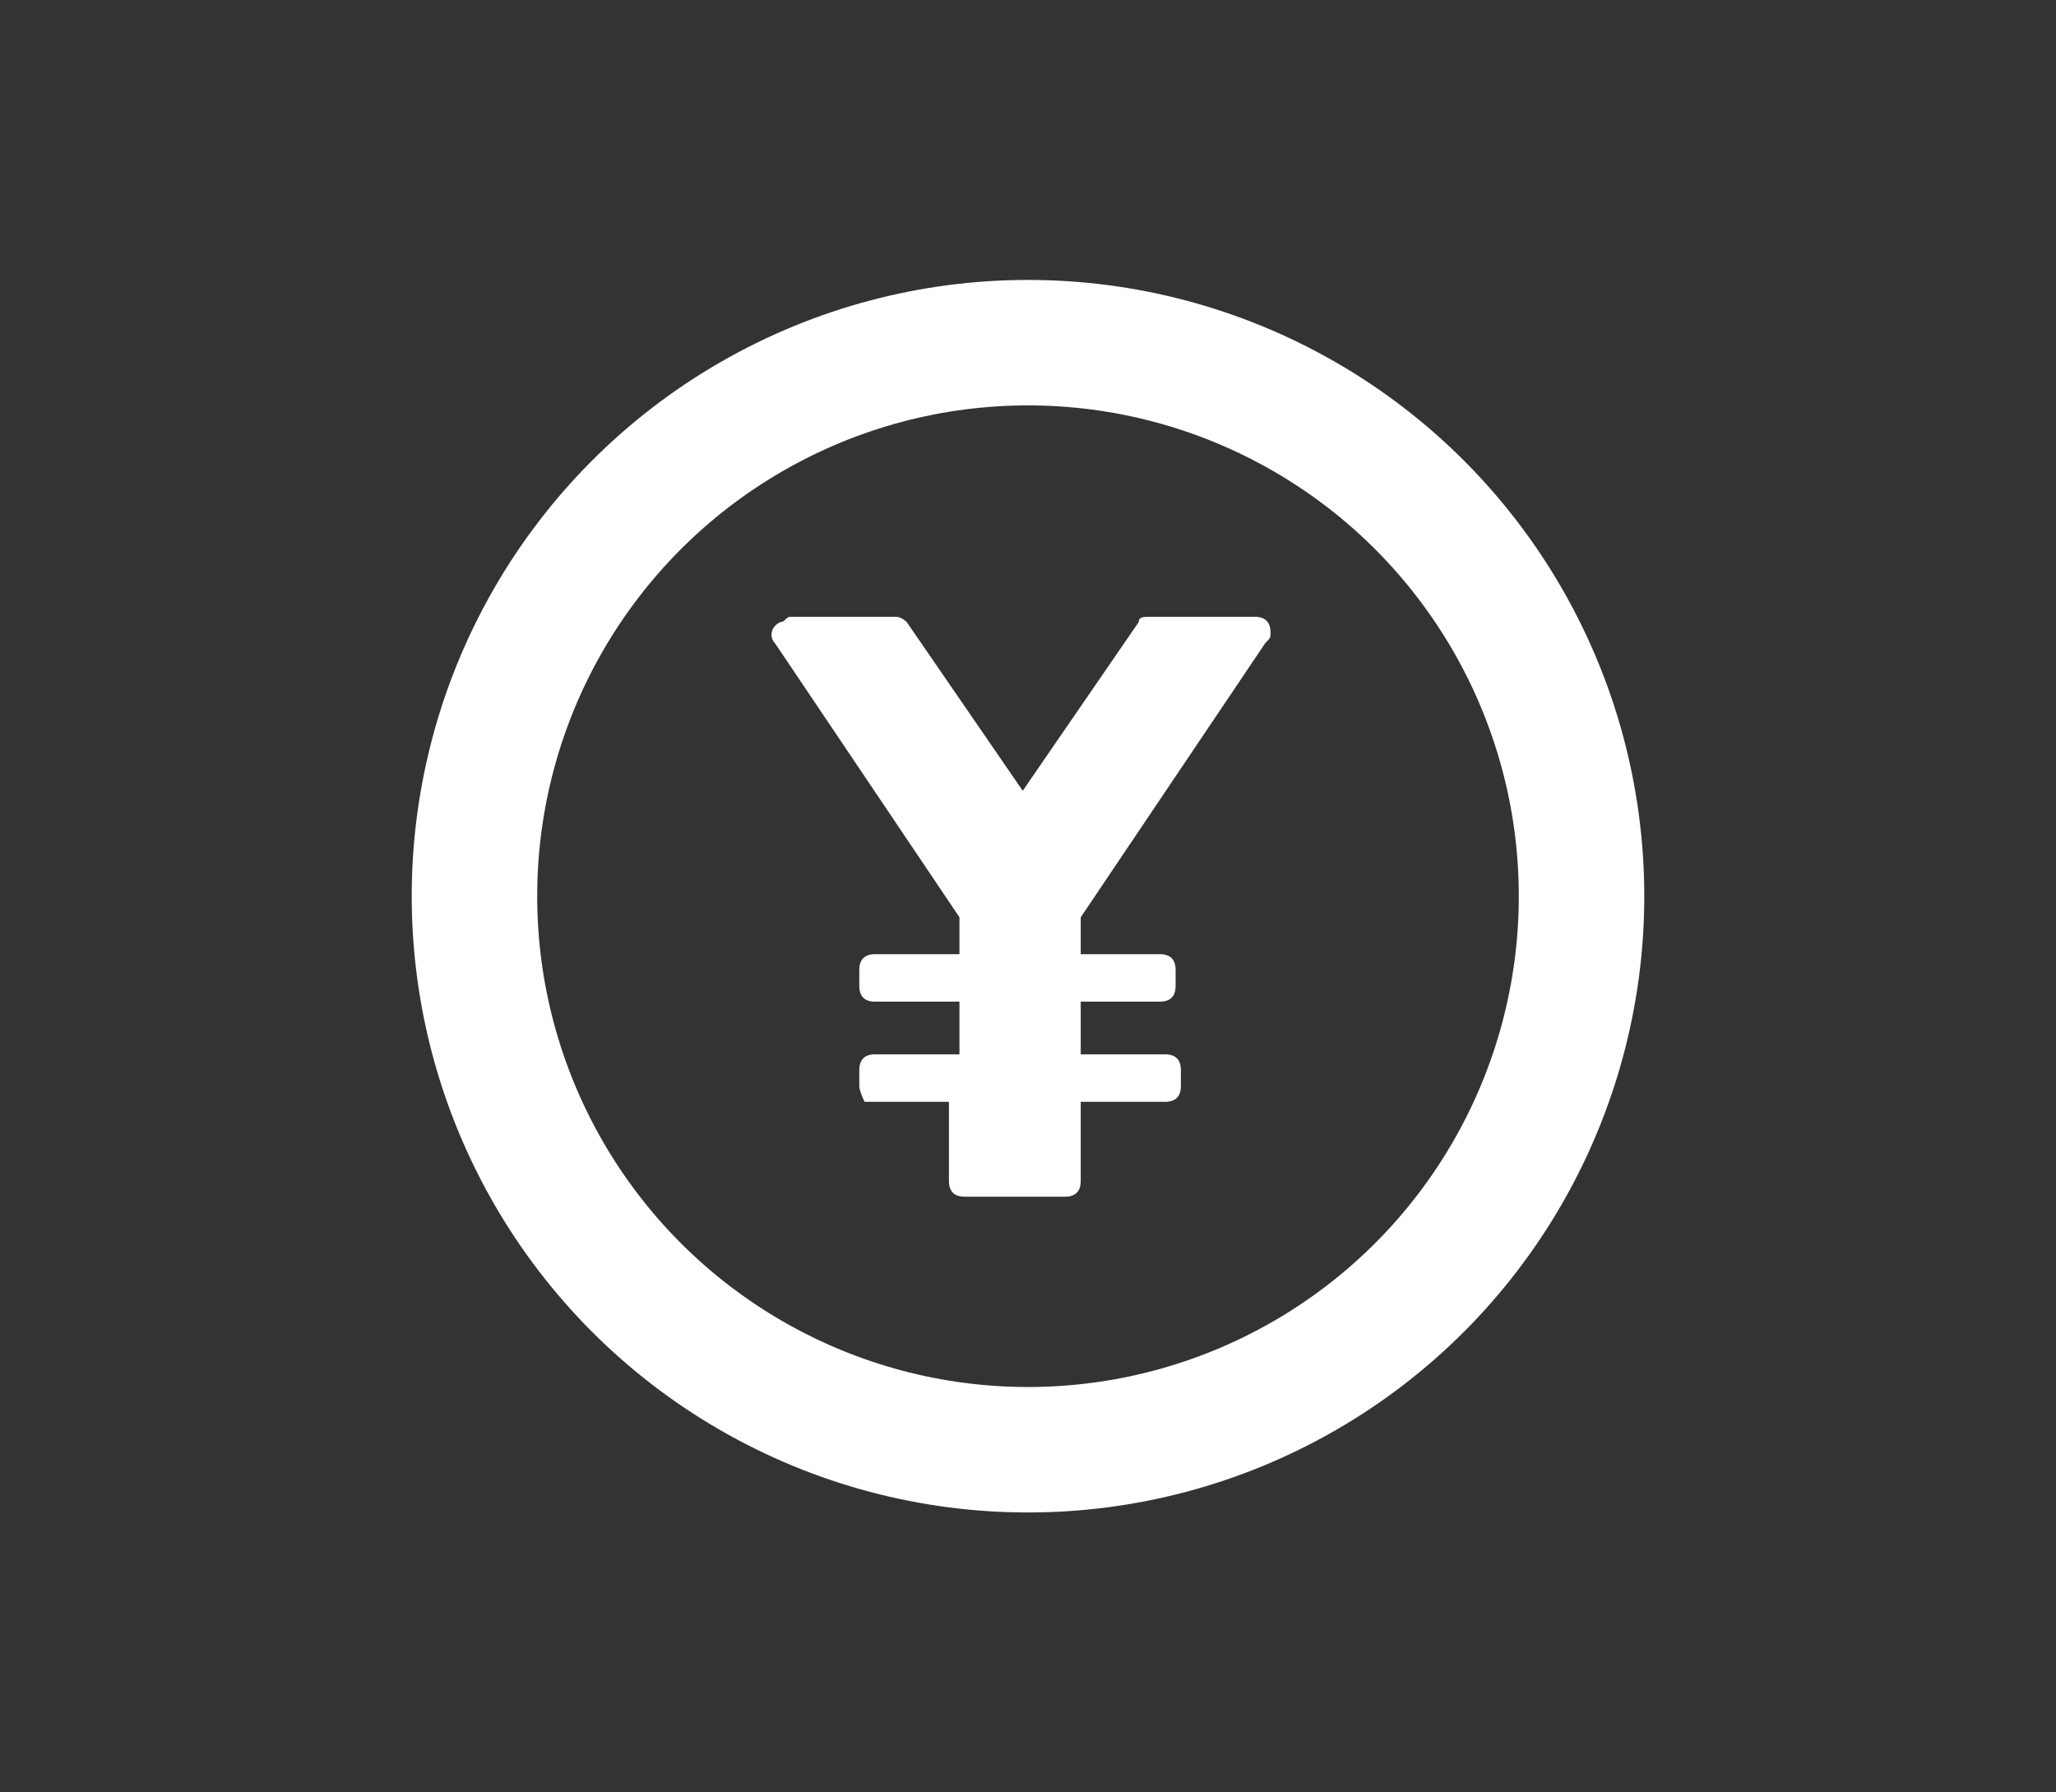 <?xml version="1.0" encoding="utf-8"?>
<!-- Generator: Adobe Illustrator 26.1.0, SVG Export Plug-In . SVG Version: 6.00 Build 0)  -->
<svg version="1.1" id="レイヤー_1" xmlns="http://www.w3.org/2000/svg" xmlns:xlink="http://www.w3.org/1999/xlink" x="0px"
	 y="0px" viewBox="0 0 39 34" style="enable-background:new 0 0 39 34;" xml:space="preserve">
<rect x="0" y="0" width="39" height="34" fill="#333333" stroke="none"/>
<style type="text/css">
	.st0{fill:none;stroke:#FFFFFF;stroke-width:2.38;stroke-miterlimit:10;}
	.st1{fill:#FFFFFF;}
</style>
<g id="レイヤー_2_00000065065034737985636690000015610964864203338896_">
	<g id="ハンバーガーメニュー">
		<circle class="st0" cx="19.5" cy="17" r="10.5"/>
		<path class="st1" d="M16.3,20.6v-0.3c0-0.2,0.1-0.3,0.3-0.3l0,0h1.6v-1h-1.6c-0.2,0-0.3-0.1-0.3-0.3l0,0v-0.3
			c0-0.2,0.1-0.3,0.3-0.3l0,0h1.6v-0.7l-3.5-5.2c-0.1-0.1-0.1-0.3,0.1-0.4c0.1,0,0.1-0.1,0.2-0.1h2c0.1,0,0.2,0.1,0.2,0.1l2.2,3.2
			l2.2-3.2c0-0.1,0.1-0.1,0.2-0.1h2c0.2,0,0.3,0.1,0.3,0.3c0,0.1,0,0.1-0.1,0.2l-3.5,5.2v0.7H22c0.2,0,0.3,0.1,0.3,0.3l0,0v0.3
			c0,0.2-0.1,0.3-0.3,0.3l0,0h-1.5v1h1.6c0.2,0,0.3,0.1,0.3,0.3l0,0v0.3c0,0.2-0.1,0.3-0.3,0.3l0,0h-1.6v1.5c0,0.2-0.1,0.3-0.3,0.3
			h-1.9c-0.2,0-0.3-0.1-0.3-0.3l0,0v-1.5h-1.6C16.4,20.9,16.3,20.7,16.3,20.6L16.3,20.6z"/>
	</g>
</g>
</svg>
